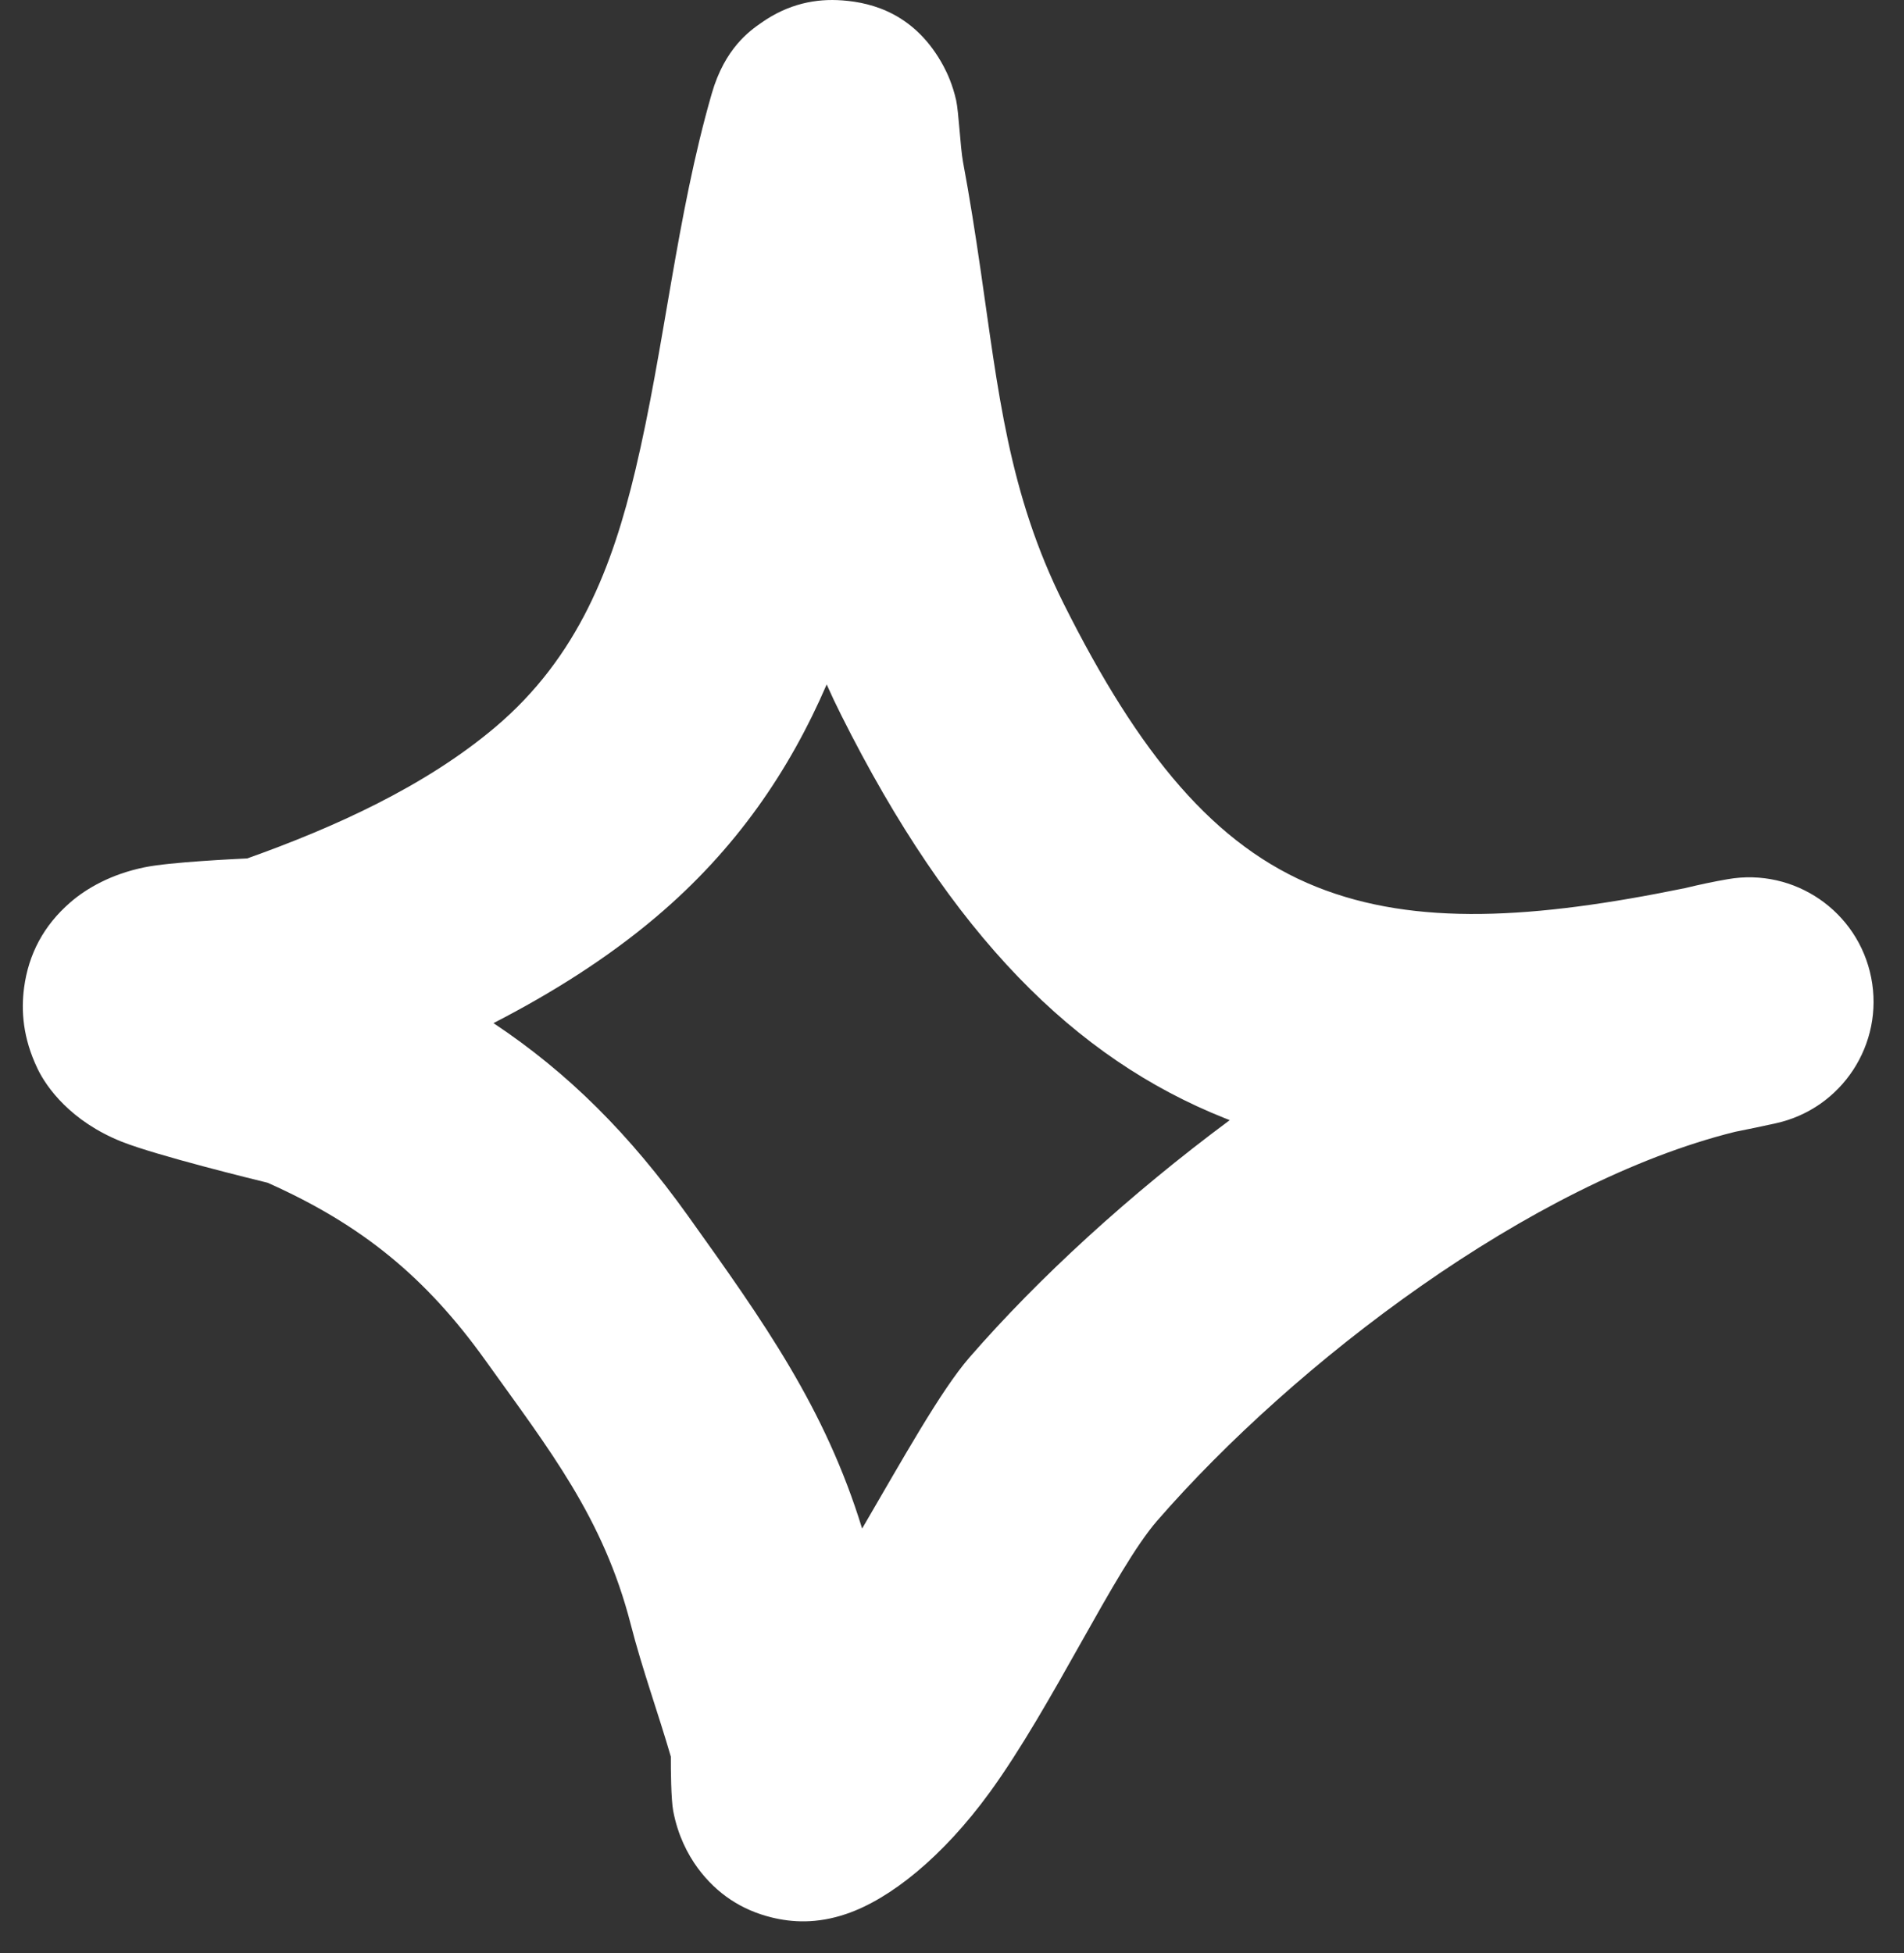 <svg width="39" height="40" viewBox="0 0 39 40" fill="none" xmlns="http://www.w3.org/2000/svg">
<rect x="0" y="0" width="39" height="40" fill="#333333" stroke="none"/>
<g clip-path="url(#clip0_1036_39532)">
<path fill-rule="evenodd" clip-rule="evenodd" d="M5.064 17.581C6.837 16.95 8.703 16.11 10.143 14.894C11.852 13.449 12.547 11.589 13.014 9.631C13.613 7.116 13.852 4.436 14.579 1.917C14.848 0.981 15.366 0.627 15.588 0.471C16.15 0.074 16.718 -0.032 17.252 0.008C17.885 0.054 18.754 0.293 19.326 1.354C19.407 1.506 19.513 1.737 19.585 2.054C19.637 2.287 19.67 3.013 19.725 3.313C19.863 4.051 19.978 4.789 20.086 5.531C20.446 8.001 20.653 10.098 21.789 12.367C23.331 15.447 24.877 17.332 26.972 18.166C28.998 18.974 31.421 18.822 34.516 18.189C34.811 18.117 35.102 18.056 35.391 18.006C36.756 17.768 38.06 18.664 38.328 20.023C38.596 21.382 37.729 22.706 36.377 23.005C36.094 23.067 35.816 23.126 35.541 23.18C31.358 24.215 26.515 27.911 23.701 31.147C22.834 32.145 21.564 34.935 20.269 36.714C19.312 38.027 18.238 38.892 17.336 39.198C16.732 39.404 16.222 39.373 15.801 39.269C15.19 39.118 14.682 38.786 14.293 38.26C14.081 37.971 13.884 37.585 13.79 37.092C13.745 36.854 13.74 36.251 13.741 35.977C13.477 35.069 13.154 34.183 12.919 33.266C12.357 31.08 11.255 29.696 9.947 27.867C8.723 26.156 7.408 25.081 5.481 24.223C5.23 24.162 3.207 23.666 2.492 23.382C1.448 22.965 0.951 22.267 0.771 21.891C0.464 21.253 0.432 20.695 0.493 20.23C0.584 19.544 0.892 18.957 1.438 18.483C1.777 18.189 2.282 17.902 2.959 17.763C3.482 17.654 4.869 17.591 5.064 17.581ZM16.933 14.018C17.026 14.227 17.126 14.437 17.232 14.649C19.491 19.16 22.017 21.679 25.087 22.901L25.189 22.941C23.136 24.465 21.276 26.169 19.856 27.803C19.271 28.476 18.496 29.873 17.659 31.306C16.899 28.835 15.655 27.088 14.092 24.901C12.898 23.233 11.646 21.977 10.108 20.954C11.301 20.341 12.44 19.624 13.431 18.786C15.083 17.391 16.174 15.774 16.933 14.018Z" fill="white"/>
</g>
<defs>
<clipPath id="clip0_1036_39532">
<rect width="39" height="40" fill="white"/>
</clipPath>
</defs>
</svg>
